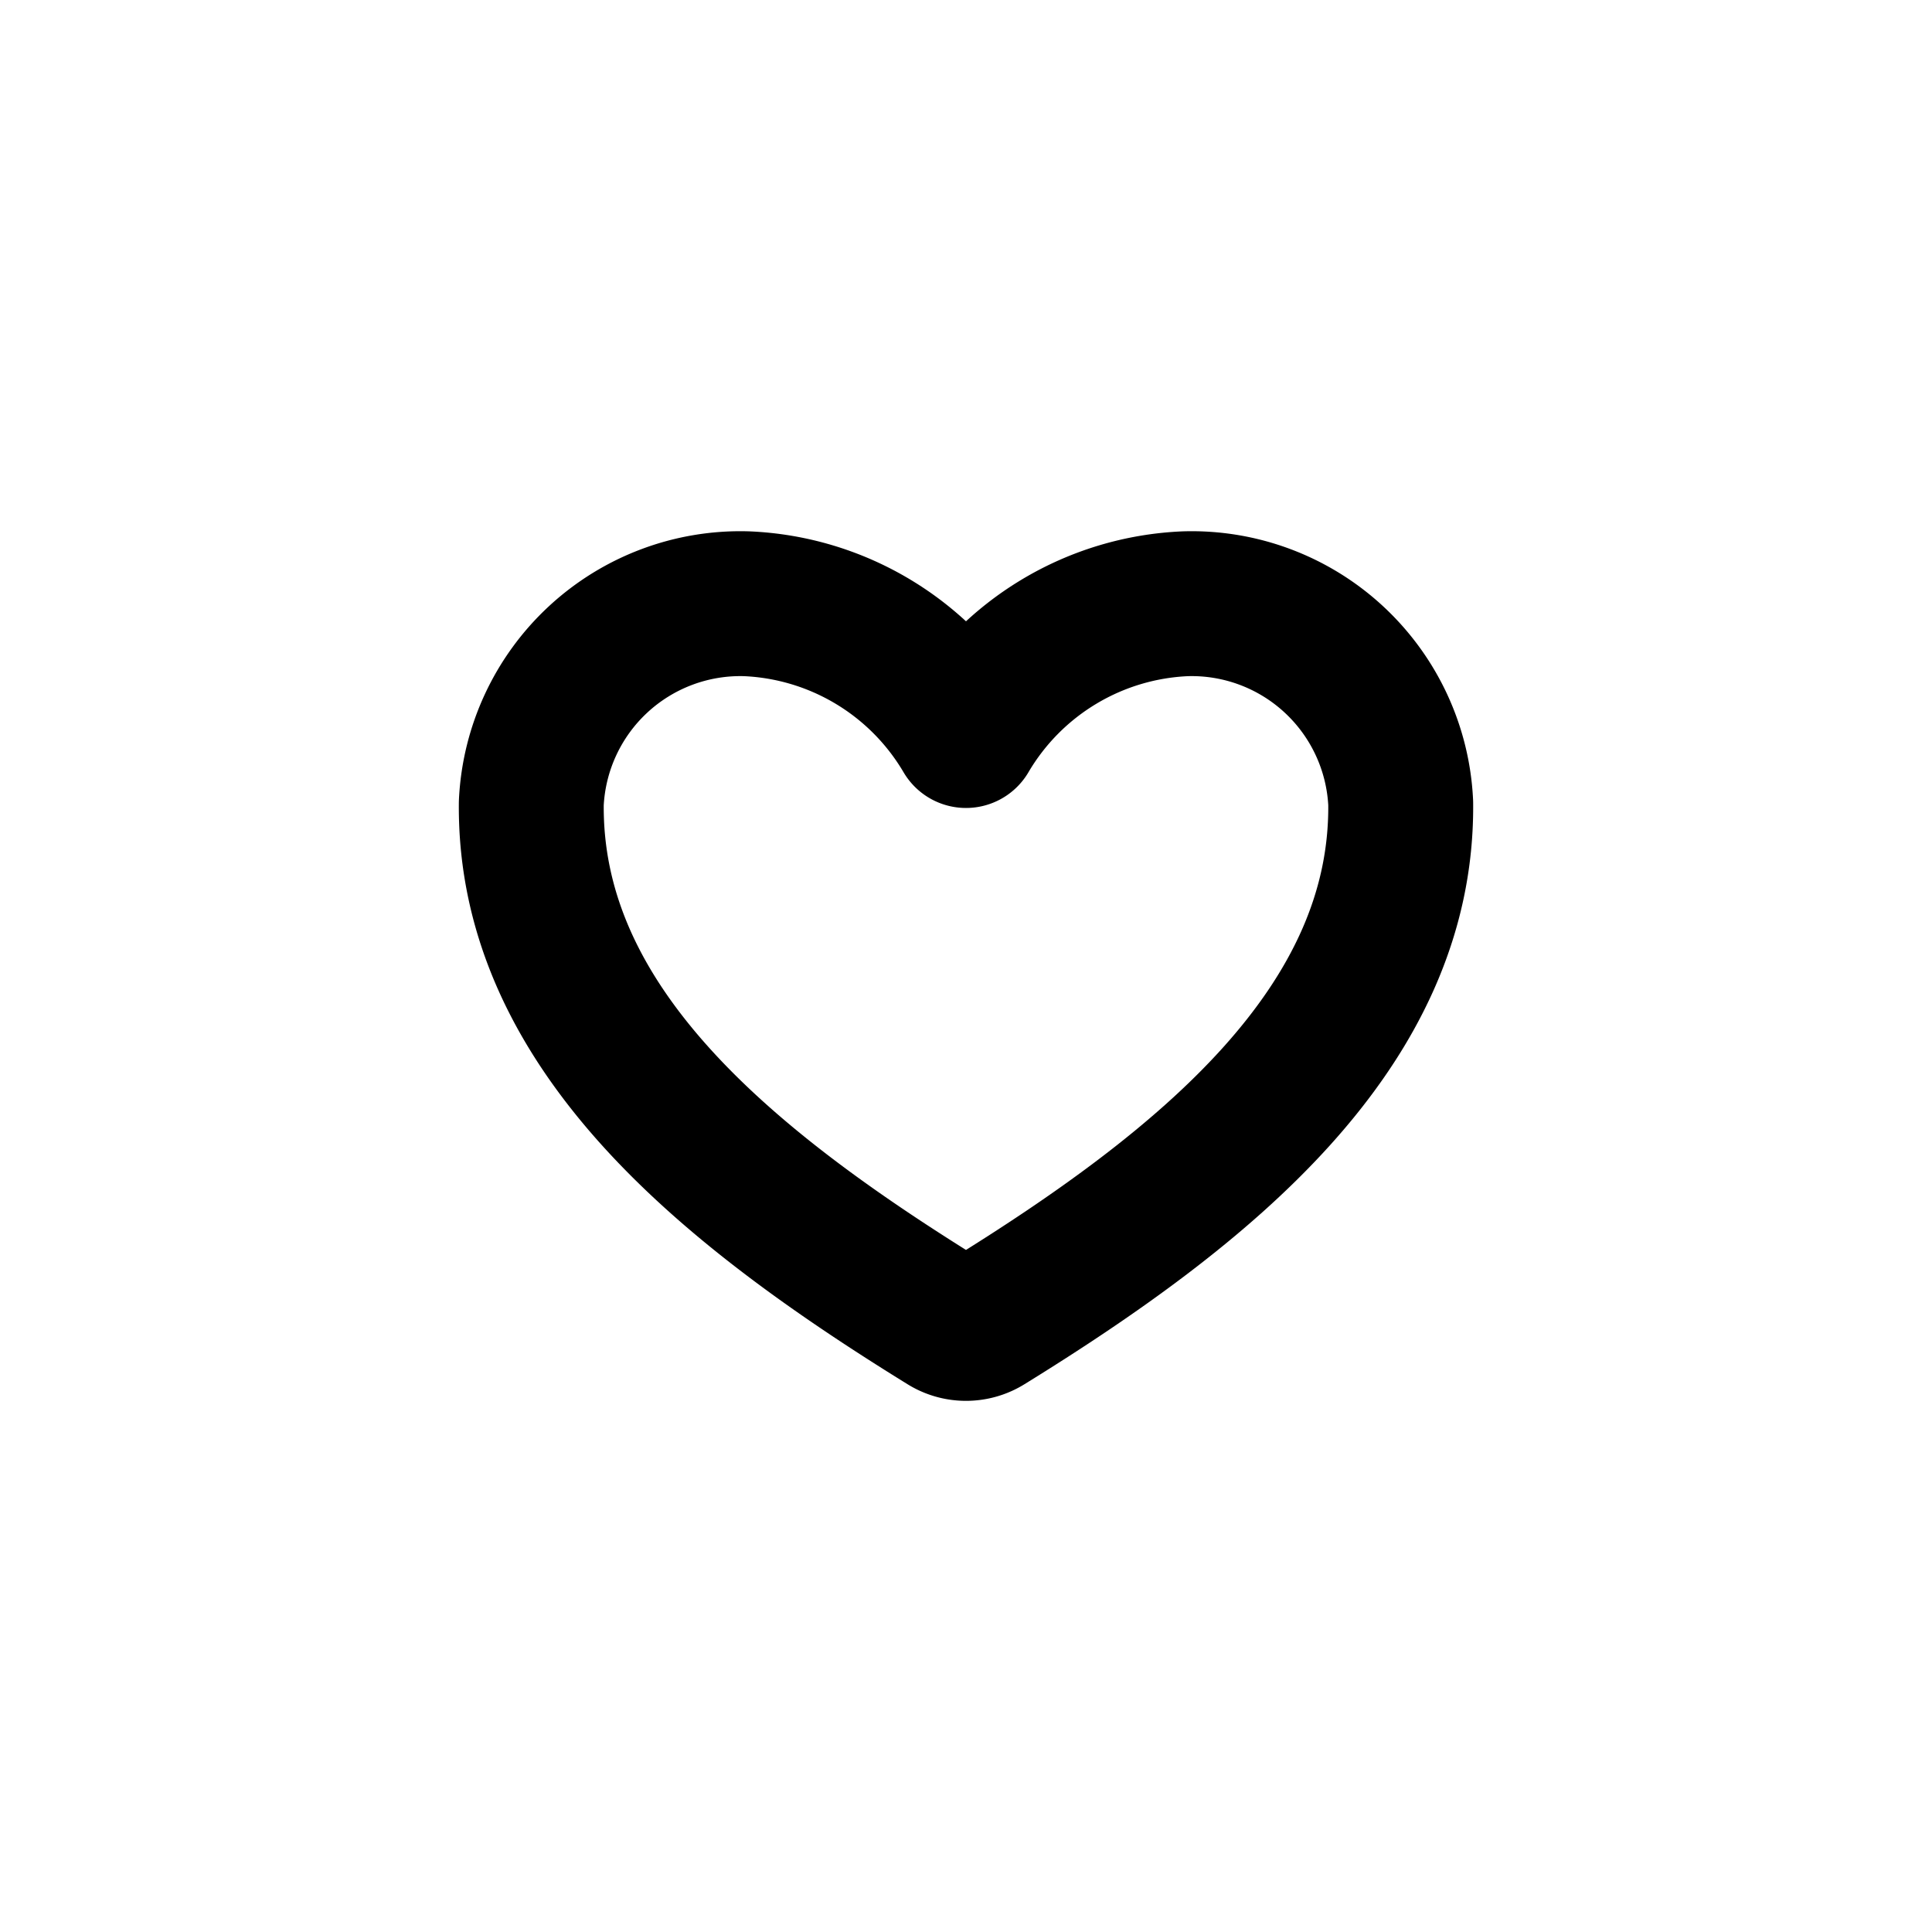 <svg id="Component_11_1" data-name="Component 11 – 1" xmlns="http://www.w3.org/2000/svg" width="40" height="40" viewBox="0 0 40 40">
  <g id="heart" transform="translate(5 5)">
    <path id="Path_63" data-name="Path 63" d="M19.545,7.5A5.543,5.543,0,0,0,15,10.228,5.543,5.543,0,0,0,10.455,7.5,4.333,4.333,0,0,0,6,11.628c-.05,4.66,4.065,7.969,8.58,10.756a.8.8,0,0,0,.84,0c4.515-2.787,8.63-6.1,8.58-10.756A4.333,4.333,0,0,0,19.545,7.5Z" fill="none" stroke="#000" stroke-linecap="round" stroke-linejoin="round" stroke-width="3"/>
    <path id="Path_64" data-name="Path 64" d="M0,0H30V30H0Z" fill="none"/>
  </g>
</svg>
